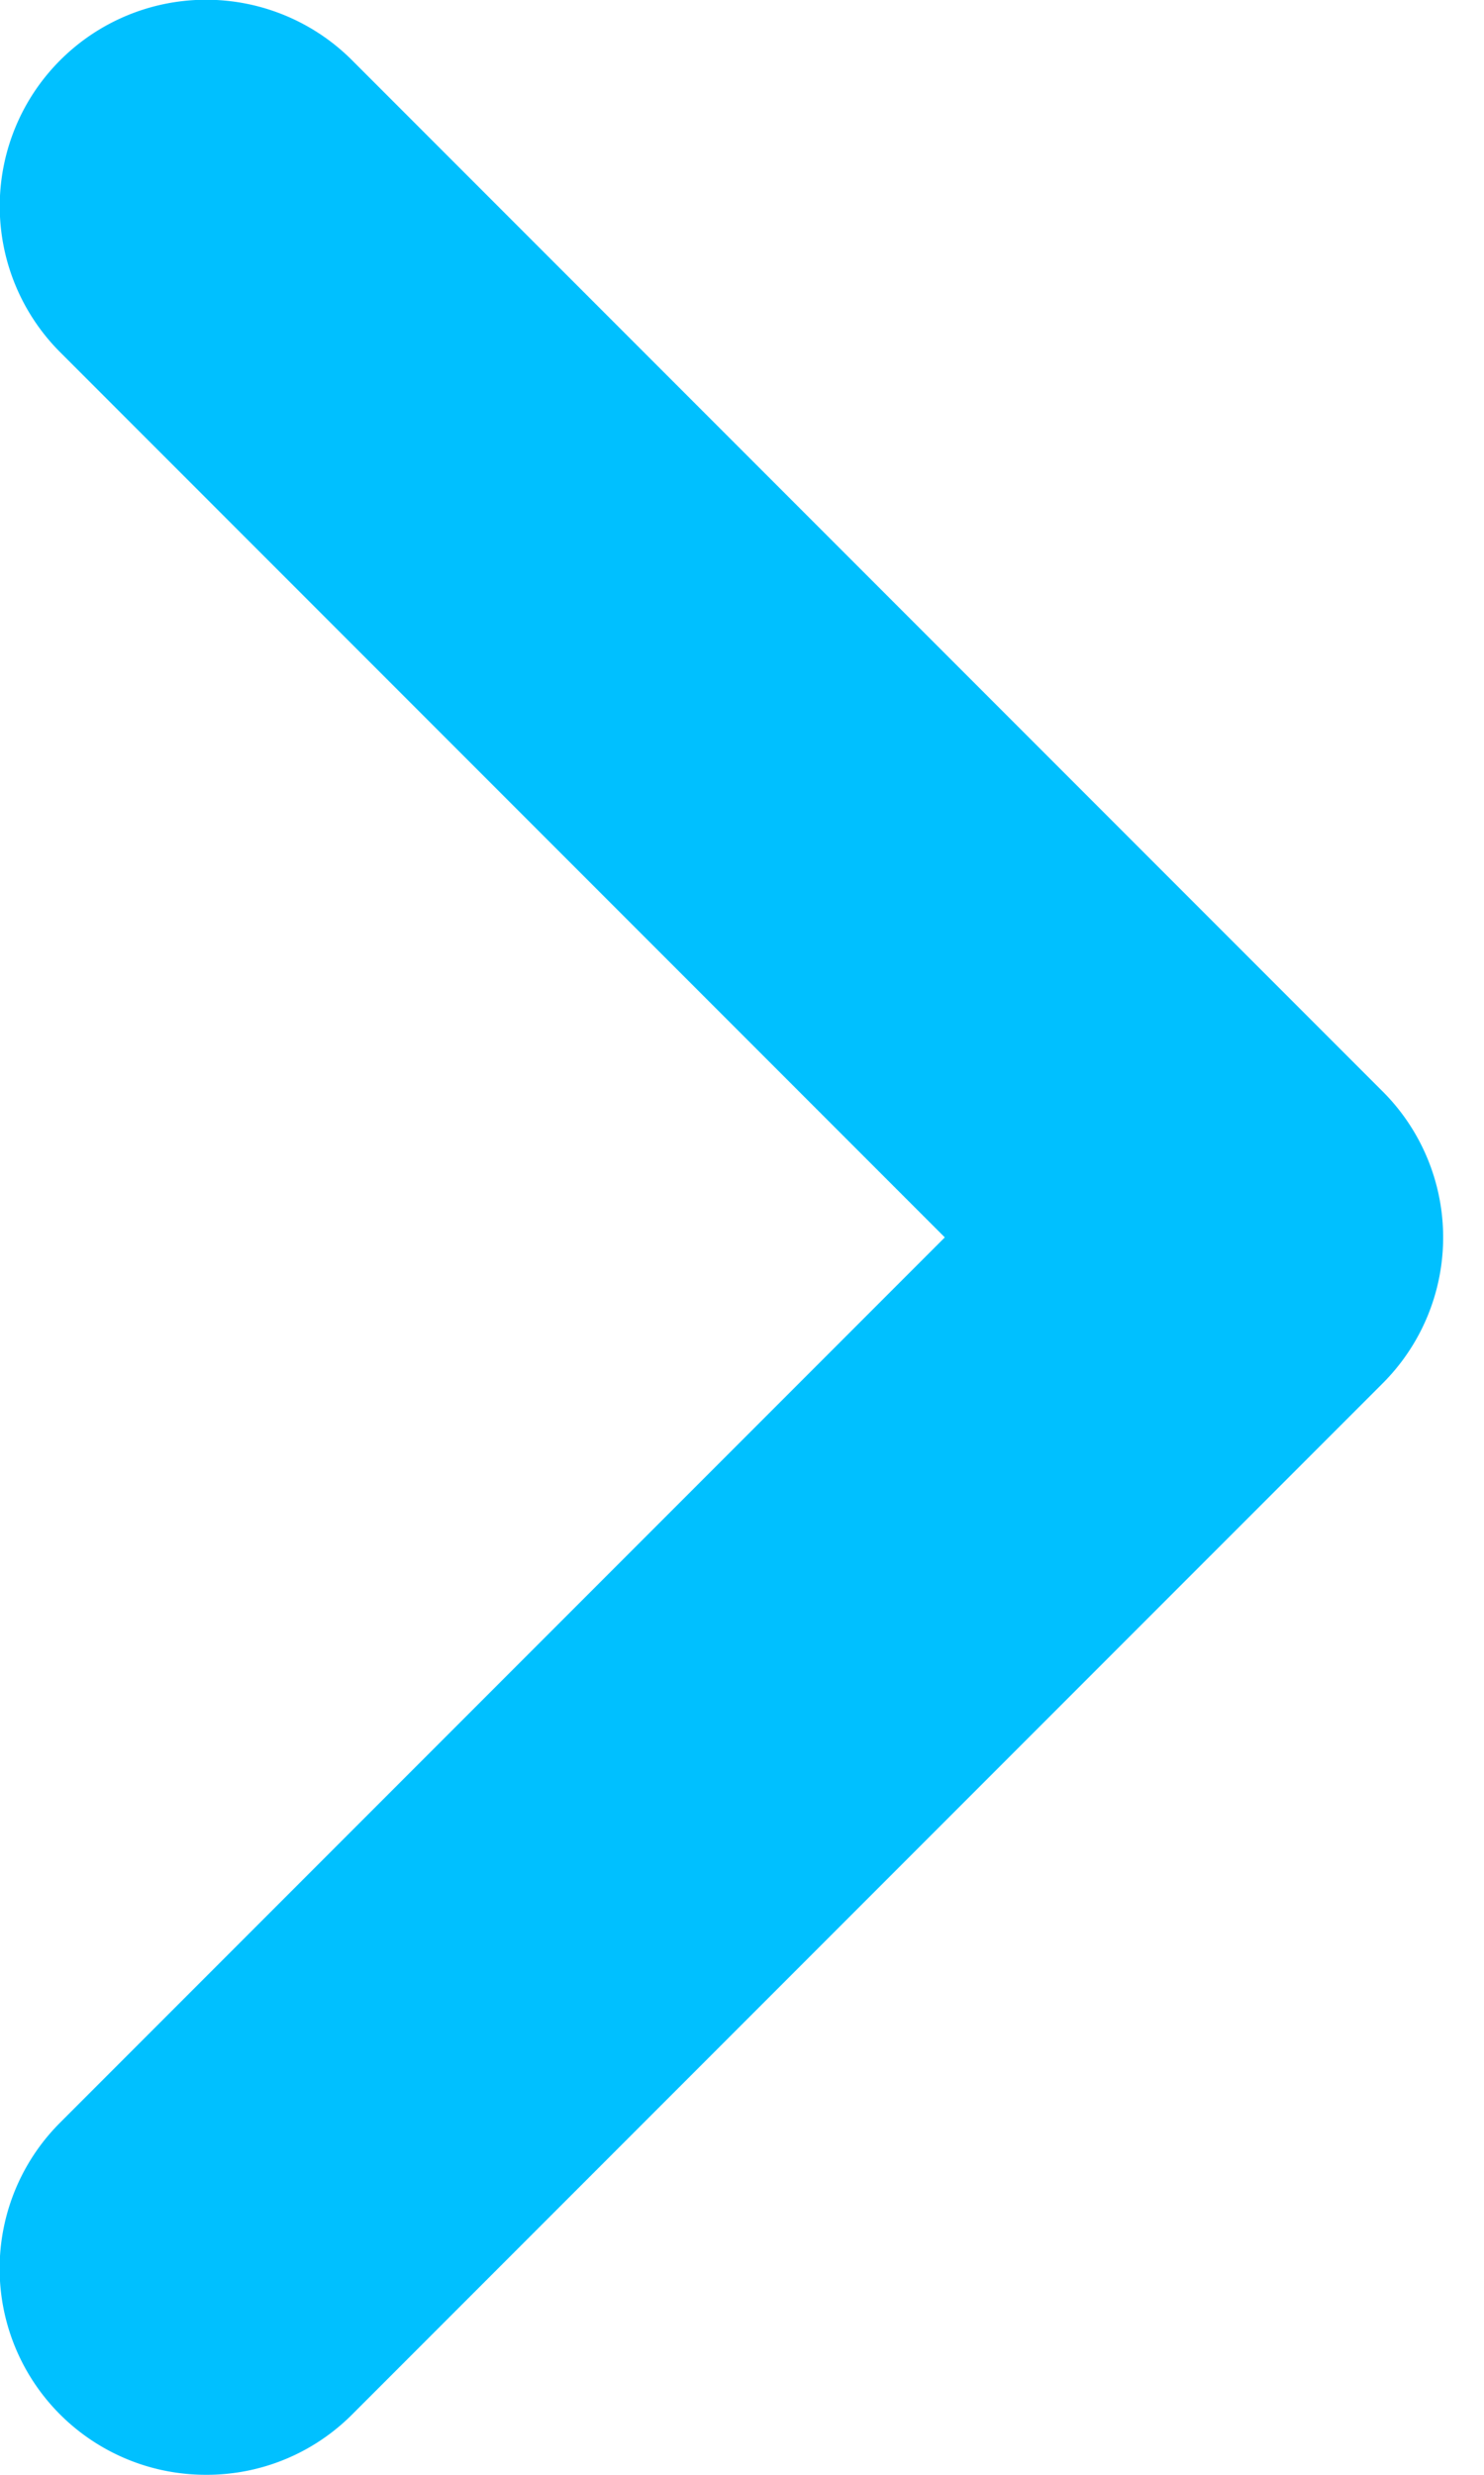 <svg version="1.0" xmlns="http://www.w3.org/2000/svg" width="18px" height="30px" viewBox="0 0 18 30">	<g>		<path fill="#00c0ff" d="M2.5,30A2.5,2.5,0,0,1,.73,25.73L11.46,15,.73,4.27A2.5,2.5,0,0,1,4.27.73l12.5,12.5a2.5,2.5,0,0,1,0,3.54L4.27,29.27A2.49,2.49,0,0,1,2.5,30Z"/>			</g></svg>